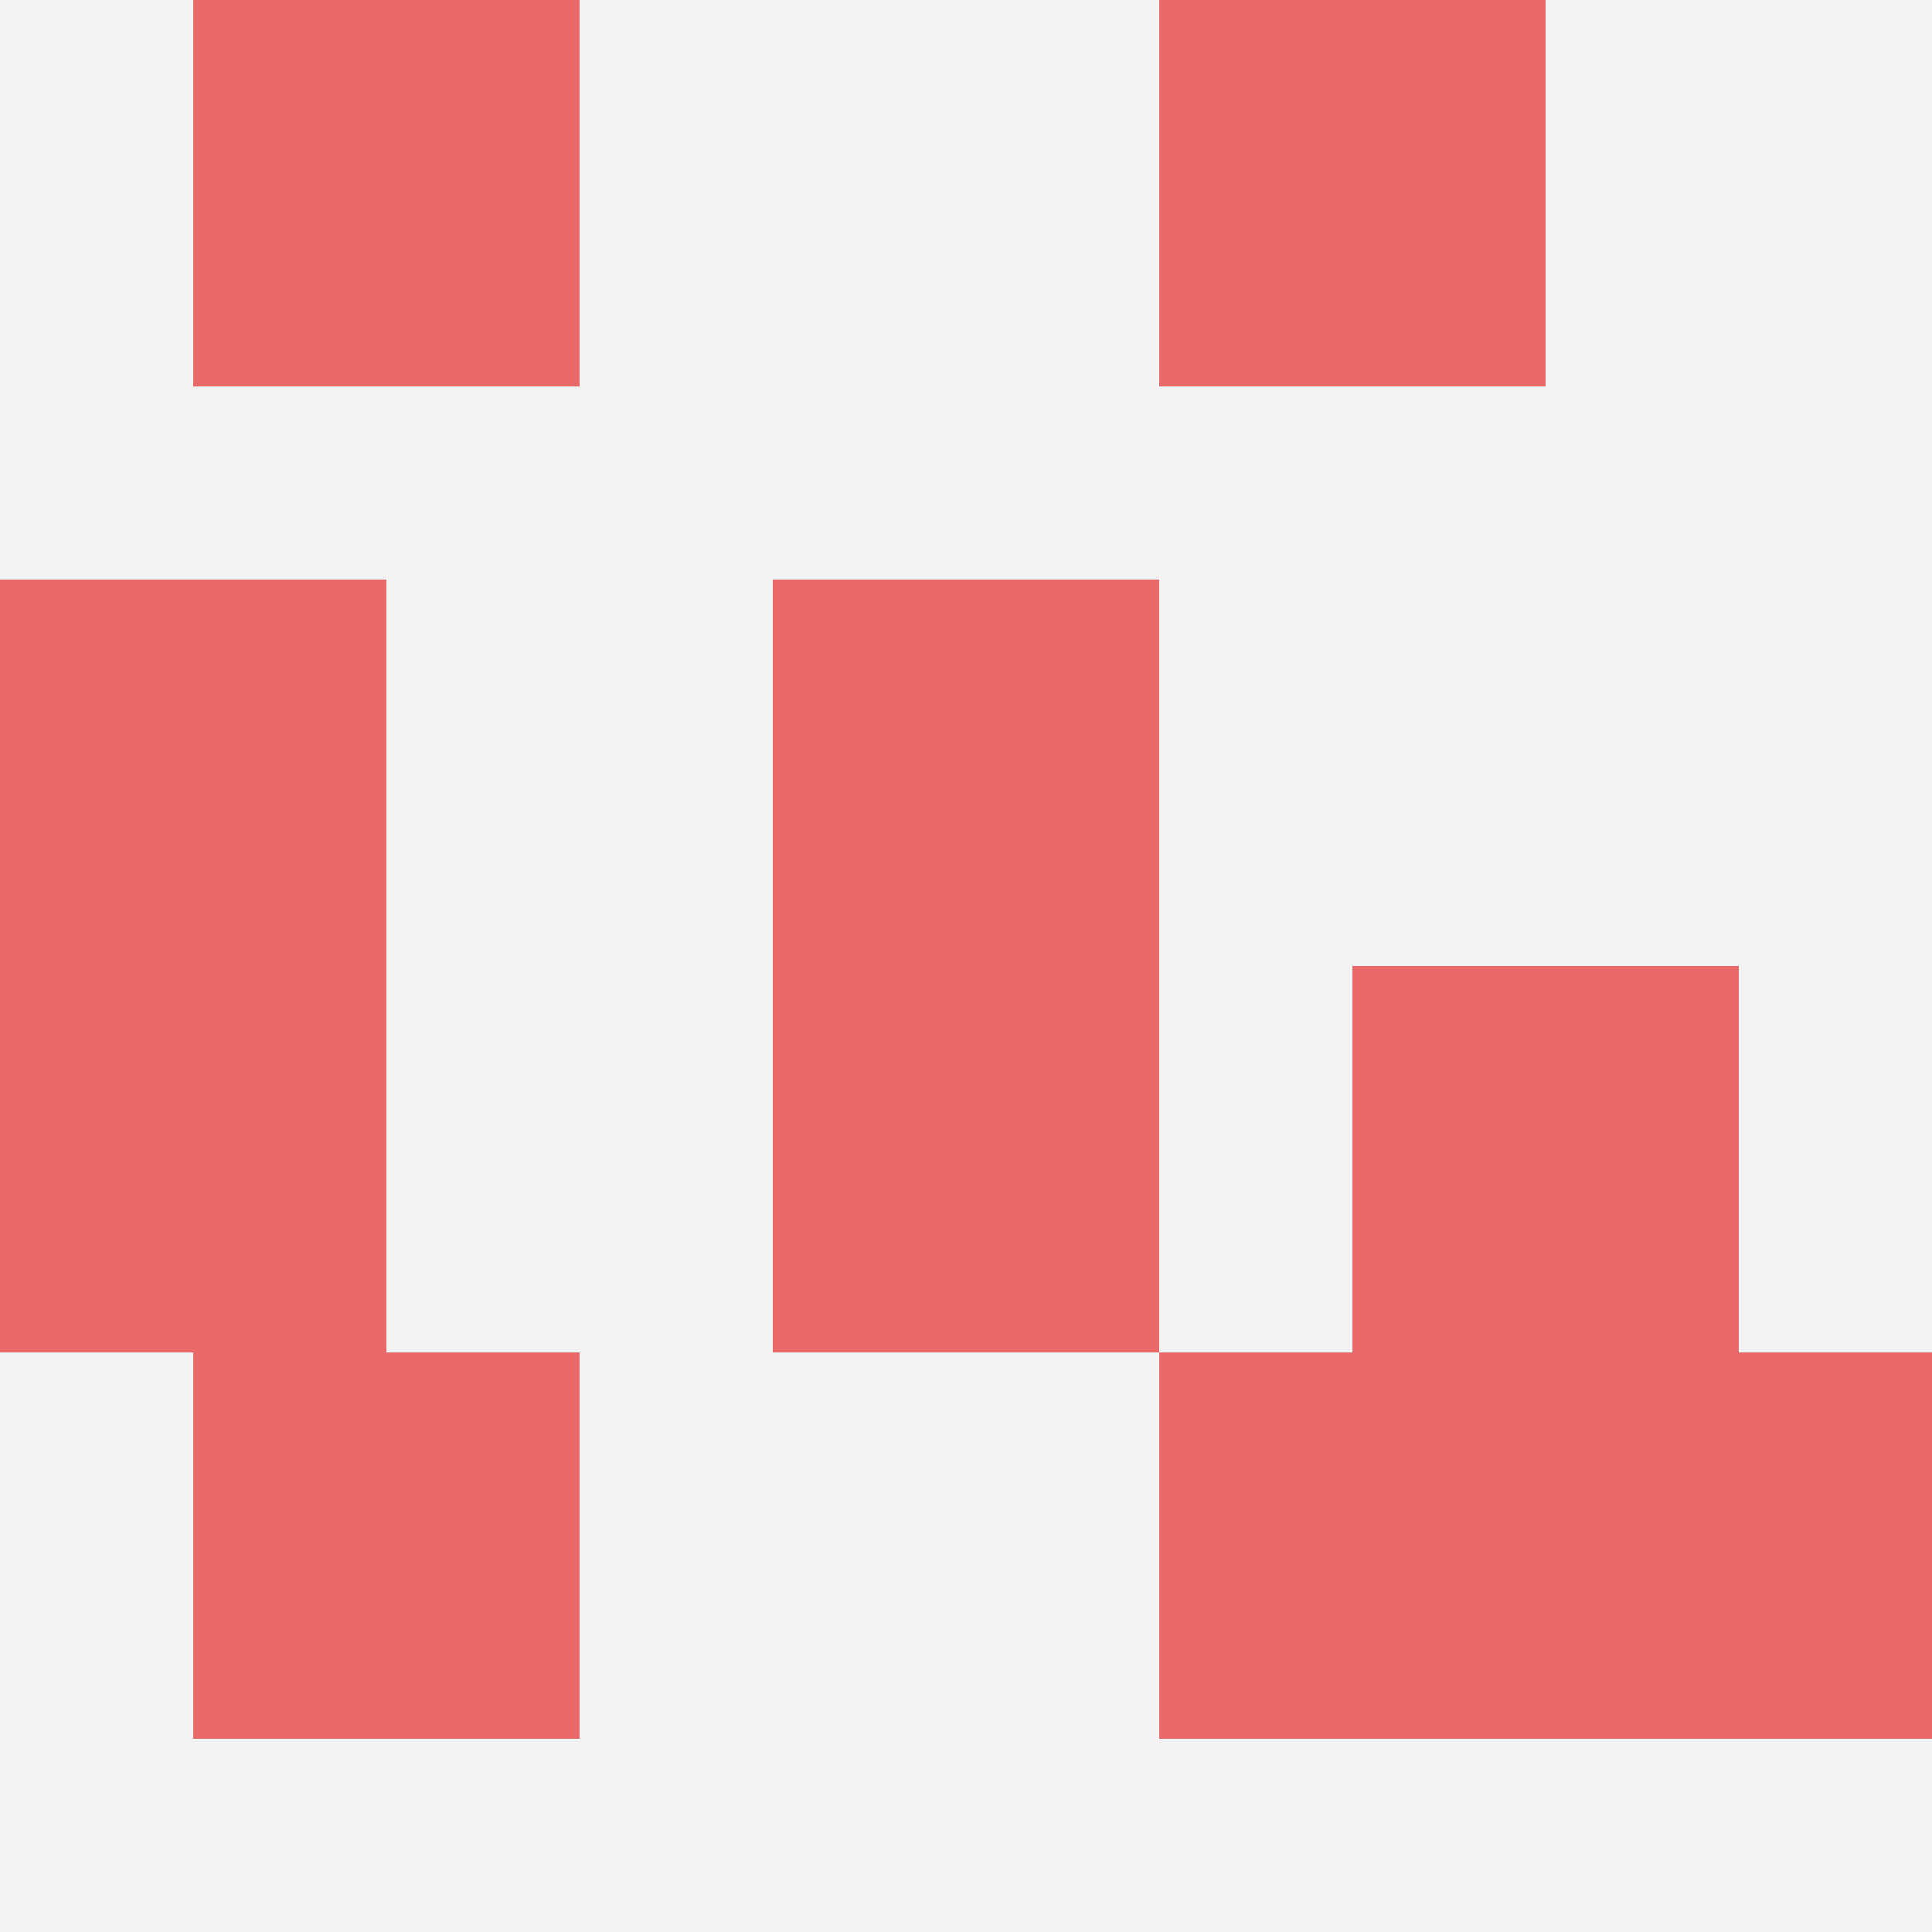 <svg id="ten-svg" xmlns="http://www.w3.org/2000/svg" preserveAspectRatio="xMinYMin meet" viewBox="0 0 10 10"> <rect x="0" y="0" width="10" height="10" fill="#F3F3F3"/><rect class="t" x="7" y="5"/><rect class="t" x="1" y="0"/><rect class="t" x="6" y="0"/><rect class="t" x="1" y="7"/><rect class="t" x="0" y="5"/><rect class="t" x="0" y="3"/><rect class="t" x="4" y="5"/><rect class="t" x="8" y="7"/><rect class="t" x="6" y="7"/><rect class="t" x="4" y="3"/><style>.t{width:2px;height:2px;fill:#E96868} #ten-svg{shape-rendering:crispedges;}</style></svg>